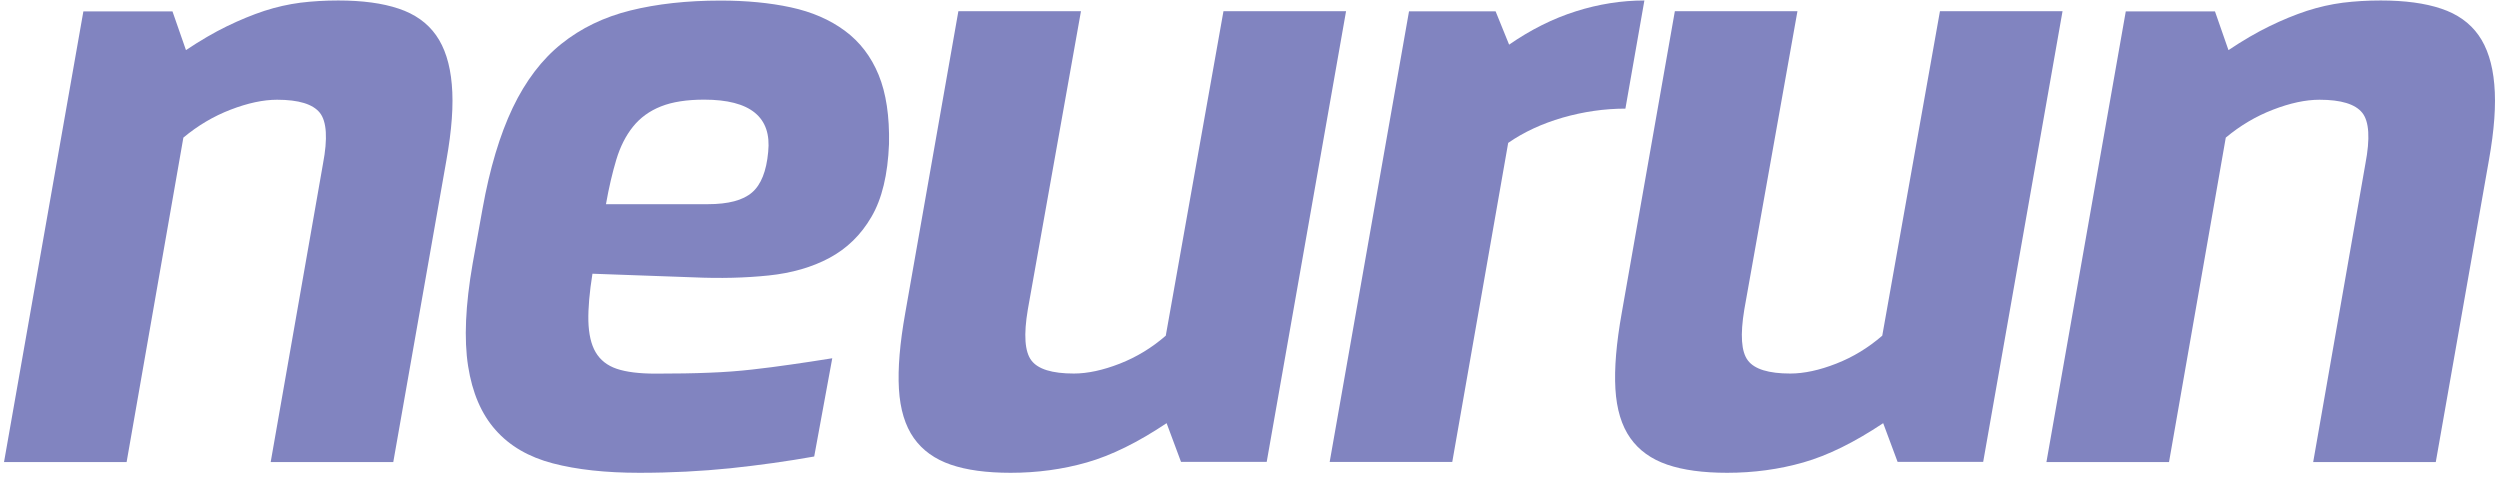 <?xml version="1.0" encoding="UTF-8"?>
<svg width="270px" height="52px" viewBox="0 0 270 52" version="1.1" xmlns="http://www.w3.org/2000/svg" xmlns:xlink="http://www.w3.org/1999/xlink">
    <!-- Generator: Sketch 52.6 (67491) - http://www.bohemiancoding.com/sketch -->
    <title>Group 2</title>
    <desc>Created with Sketch.</desc>
    <g id="Page-1" stroke="none" stroke-width="1" fill="none" fill-rule="evenodd">
        <g id="logo_horizontal_white-copy" transform="translate(-168.716, -26.148)" fill="#8184C0">
            <g id="Group">
                <g id="Group-2" transform="translate(169, 26)">
                    <path d="M18.34,1.37 L19.8,5.56 C21.36,4.52 22.83,3.66 24.23,2.98 C25.63,2.3 26.97,1.75 28.27,1.32 C29.57,0.9 30.86,0.61 32.16,0.44 C33.46,0.28 34.82,0.2 36.25,0.2 C38.84,0.2 41.02,0.49 42.77,1.08 C44.52,1.66 45.87,2.62 46.81,3.95 C47.75,5.28 48.32,7.05 48.51,9.26 C48.71,11.47 48.51,14.19 47.93,17.44 L42.19,50.05 L28.95,50.05 L34.6,17.83 C35.12,15.1 35,13.27 34.26,12.33 C33.51,11.39 31.97,10.92 29.64,10.92 C28.15,10.92 26.47,11.28 24.63,11.99 C22.78,12.7 21.08,13.71 19.52,15.01 L13.39,50.05 L0.15,50.05 L8.72,1.38 L18.34,1.38 L18.34,1.37 Z" id="Path"></path>
                    <path d="M70.52,40.5 C72.72,40.5 74.66,40.47 76.31,40.4 C77.97,40.34 79.51,40.22 80.93,40.06 C82.36,39.9 83.75,39.72 85.12,39.52 C86.48,39.33 87.97,39.1 89.6,38.84 L87.65,49.45 C84.73,49.97 81.71,50.39 78.6,50.72 C75.48,51.04 72.21,51.21 68.77,51.21 C65.13,51.21 62.02,50.87 59.42,50.19 C56.82,49.51 54.76,48.31 53.24,46.59 C51.71,44.87 50.72,42.57 50.27,39.68 C49.82,36.79 49.98,33.11 50.76,28.63 L51.83,22.69 C52.61,18.34 53.7,14.71 55.09,11.79 C56.49,8.87 58.24,6.57 60.35,4.88 C62.46,3.19 64.94,1.99 67.8,1.28 C70.66,0.57 73.9,0.21 77.53,0.21 C80.32,0.21 82.85,0.45 85.12,0.94 C87.39,1.43 89.34,2.27 90.96,3.47 C92.58,4.67 93.8,6.26 94.61,8.24 C95.42,10.22 95.79,12.7 95.73,15.69 C95.6,19 94.97,21.63 93.83,23.57 C92.7,25.52 91.18,26.99 89.3,28 C87.42,29.01 85.22,29.64 82.73,29.9 C80.23,30.16 77.52,30.23 74.6,30.1 L63.7,29.71 C63.38,31.72 63.23,33.43 63.26,34.82 C63.3,36.22 63.55,37.34 64.04,38.18 C64.53,39.02 65.29,39.63 66.33,39.98 C67.37,40.33 68.76,40.5 70.52,40.5 Z M76.16,22.2 C78.37,22.2 79.96,21.78 80.93,20.94 C81.91,20.1 82.49,18.64 82.68,16.56 C83.07,12.8 80.76,10.91 75.77,10.91 C73.89,10.91 72.33,11.15 71.1,11.64 C69.86,12.13 68.86,12.86 68.08,13.83 C67.3,14.8 66.7,15.99 66.28,17.38 C65.86,18.78 65.48,20.38 65.16,22.2 L76.16,22.2 Z" id="Shape" fill-rule="nonzero"></path>
                    <path d="M127.27,50.04 L125.71,45.85 C122.6,47.93 119.73,49.34 117.1,50.09 C114.47,50.84 111.73,51.21 108.87,51.21 C106.27,51.21 104.11,50.92 102.4,50.33 C100.68,49.74 99.35,48.79 98.41,47.46 C97.47,46.13 96.93,44.36 96.8,42.15 C96.67,39.94 96.9,37.22 97.48,33.97 L103.22,1.36 L116.46,1.36 L110.72,33.58 C110.26,36.31 110.39,38.14 111.11,39.08 C111.82,40.02 113.35,40.49 115.69,40.49 C117.18,40.49 118.84,40.13 120.66,39.42 C122.47,38.71 124.13,37.7 125.62,36.4 L131.85,1.36 L145.09,1.36 L136.52,50.03 L127.27,50.03 L127.27,50.04 Z" id="Path"></path>
                    <path d="M175.26,11.88 C172.99,11.88 170.73,12.21 168.49,12.85 C166.25,13.5 164.29,14.41 162.6,15.58 L156.56,50.04 L143.32,50.04 L151.89,1.37 L161.24,1.37 L162.7,4.97 C165.04,3.35 167.44,2.15 169.91,1.37 C172.37,0.59 174.84,0.2 177.31,0.2 L175.26,11.88 Z" id="Path"></path>
                    <path d="M204.66,50.04 L203.1,45.85 C199.98,47.93 197.11,49.34 194.48,50.09 C191.85,50.84 189.11,51.21 186.25,51.21 C183.66,51.21 181.5,50.92 179.78,50.33 C178.06,49.74 176.73,48.79 175.79,47.46 C174.85,46.13 174.31,44.36 174.18,42.15 C174.05,39.94 174.28,37.22 174.86,33.97 L180.6,1.36 L193.84,1.36 L188.1,33.58 C187.65,36.31 187.77,38.14 188.49,39.08 C189.2,40.02 190.73,40.49 193.07,40.49 C194.56,40.49 196.22,40.13 198.03,39.42 C199.85,38.71 201.5,37.7 203,36.4 L209.23,1.36 L222.47,1.36 L213.9,50.03 L204.66,50.03 L204.66,50.04 Z" id="Path"></path>
                    <path d="M238.93,1.37 L240.39,5.56 C241.95,4.52 243.42,3.66 244.82,2.98 C246.21,2.3 247.56,1.75 248.86,1.32 C250.16,0.9 251.45,0.61 252.75,0.44 C254.05,0.28 255.41,0.2 256.84,0.2 C259.43,0.2 261.61,0.49 263.36,1.08 C265.11,1.66 266.46,2.62 267.4,3.95 C268.34,5.28 268.91,7.05 269.1,9.26 C269.3,11.47 269.1,14.19 268.52,17.44 L262.78,50.05 L249.54,50.05 L255.18,17.83 C255.7,15.1 255.59,13.27 254.84,12.33 C254.09,11.39 252.55,10.92 250.22,10.92 C248.72,10.92 247.05,11.28 245.21,11.99 C243.36,12.7 241.66,13.71 240.1,15.01 L233.97,50.05 L220.73,50.05 L229.3,1.38 L238.93,1.38 L238.93,1.37 Z" id="Path"></path>
                </g>
            </g>
        </g>
    </g>
</svg>